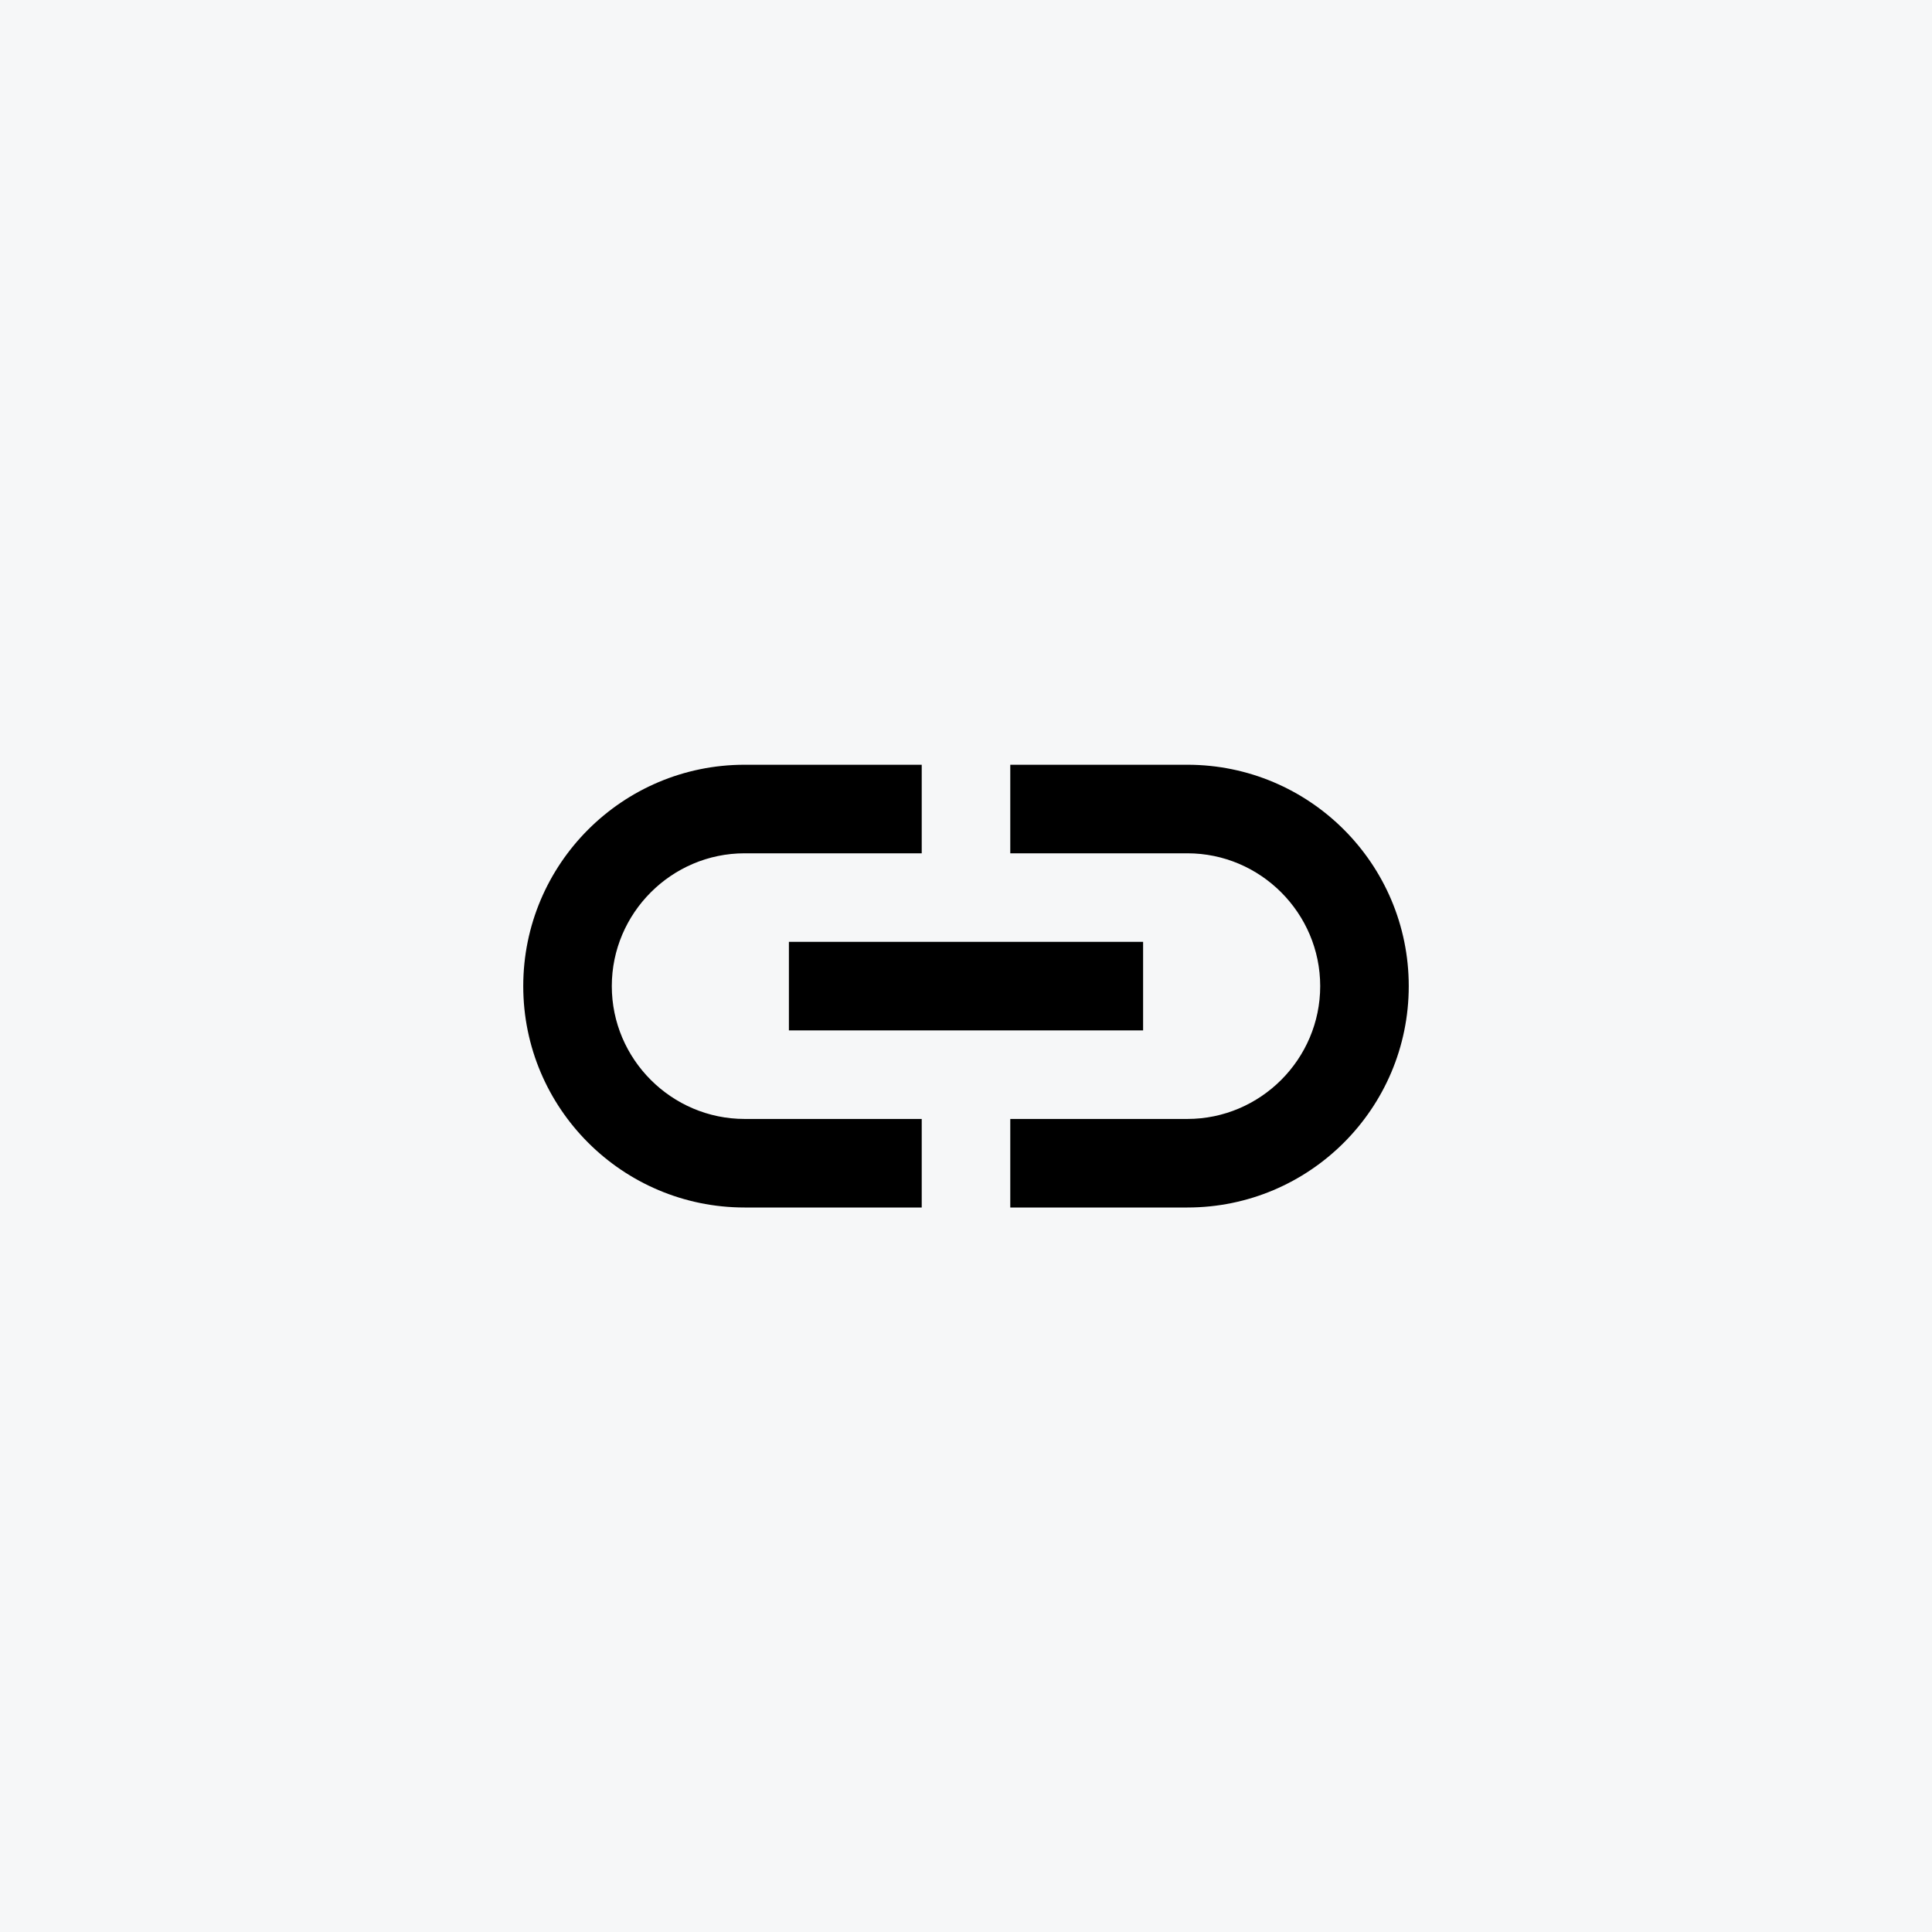 <?xml version="1.0" encoding="UTF-8"?> <svg xmlns="http://www.w3.org/2000/svg" width="48" height="48" viewBox="0 0 48 48" fill="none"><rect width="48" height="48" fill="#F6F7F8"></rect><path d="M29.5 19H25.1V21.2H29.5C31.315 21.2 32.8 22.685 32.8 24.5C32.8 26.315 31.315 27.8 29.5 27.8H25.1V30H29.5C32.536 30 35 27.536 35 24.5C35 21.464 32.536 19 29.5 19ZM22.9 27.8H18.5C16.685 27.8 15.2 26.315 15.2 24.5C15.2 22.685 16.685 21.2 18.5 21.2H22.9V19H18.5C15.464 19 13 21.464 13 24.5C13 27.536 15.464 30 18.5 30H22.9V27.8ZM19.6 23.4H28.4V25.6H19.6V23.4Z" fill="black"></path></svg> 